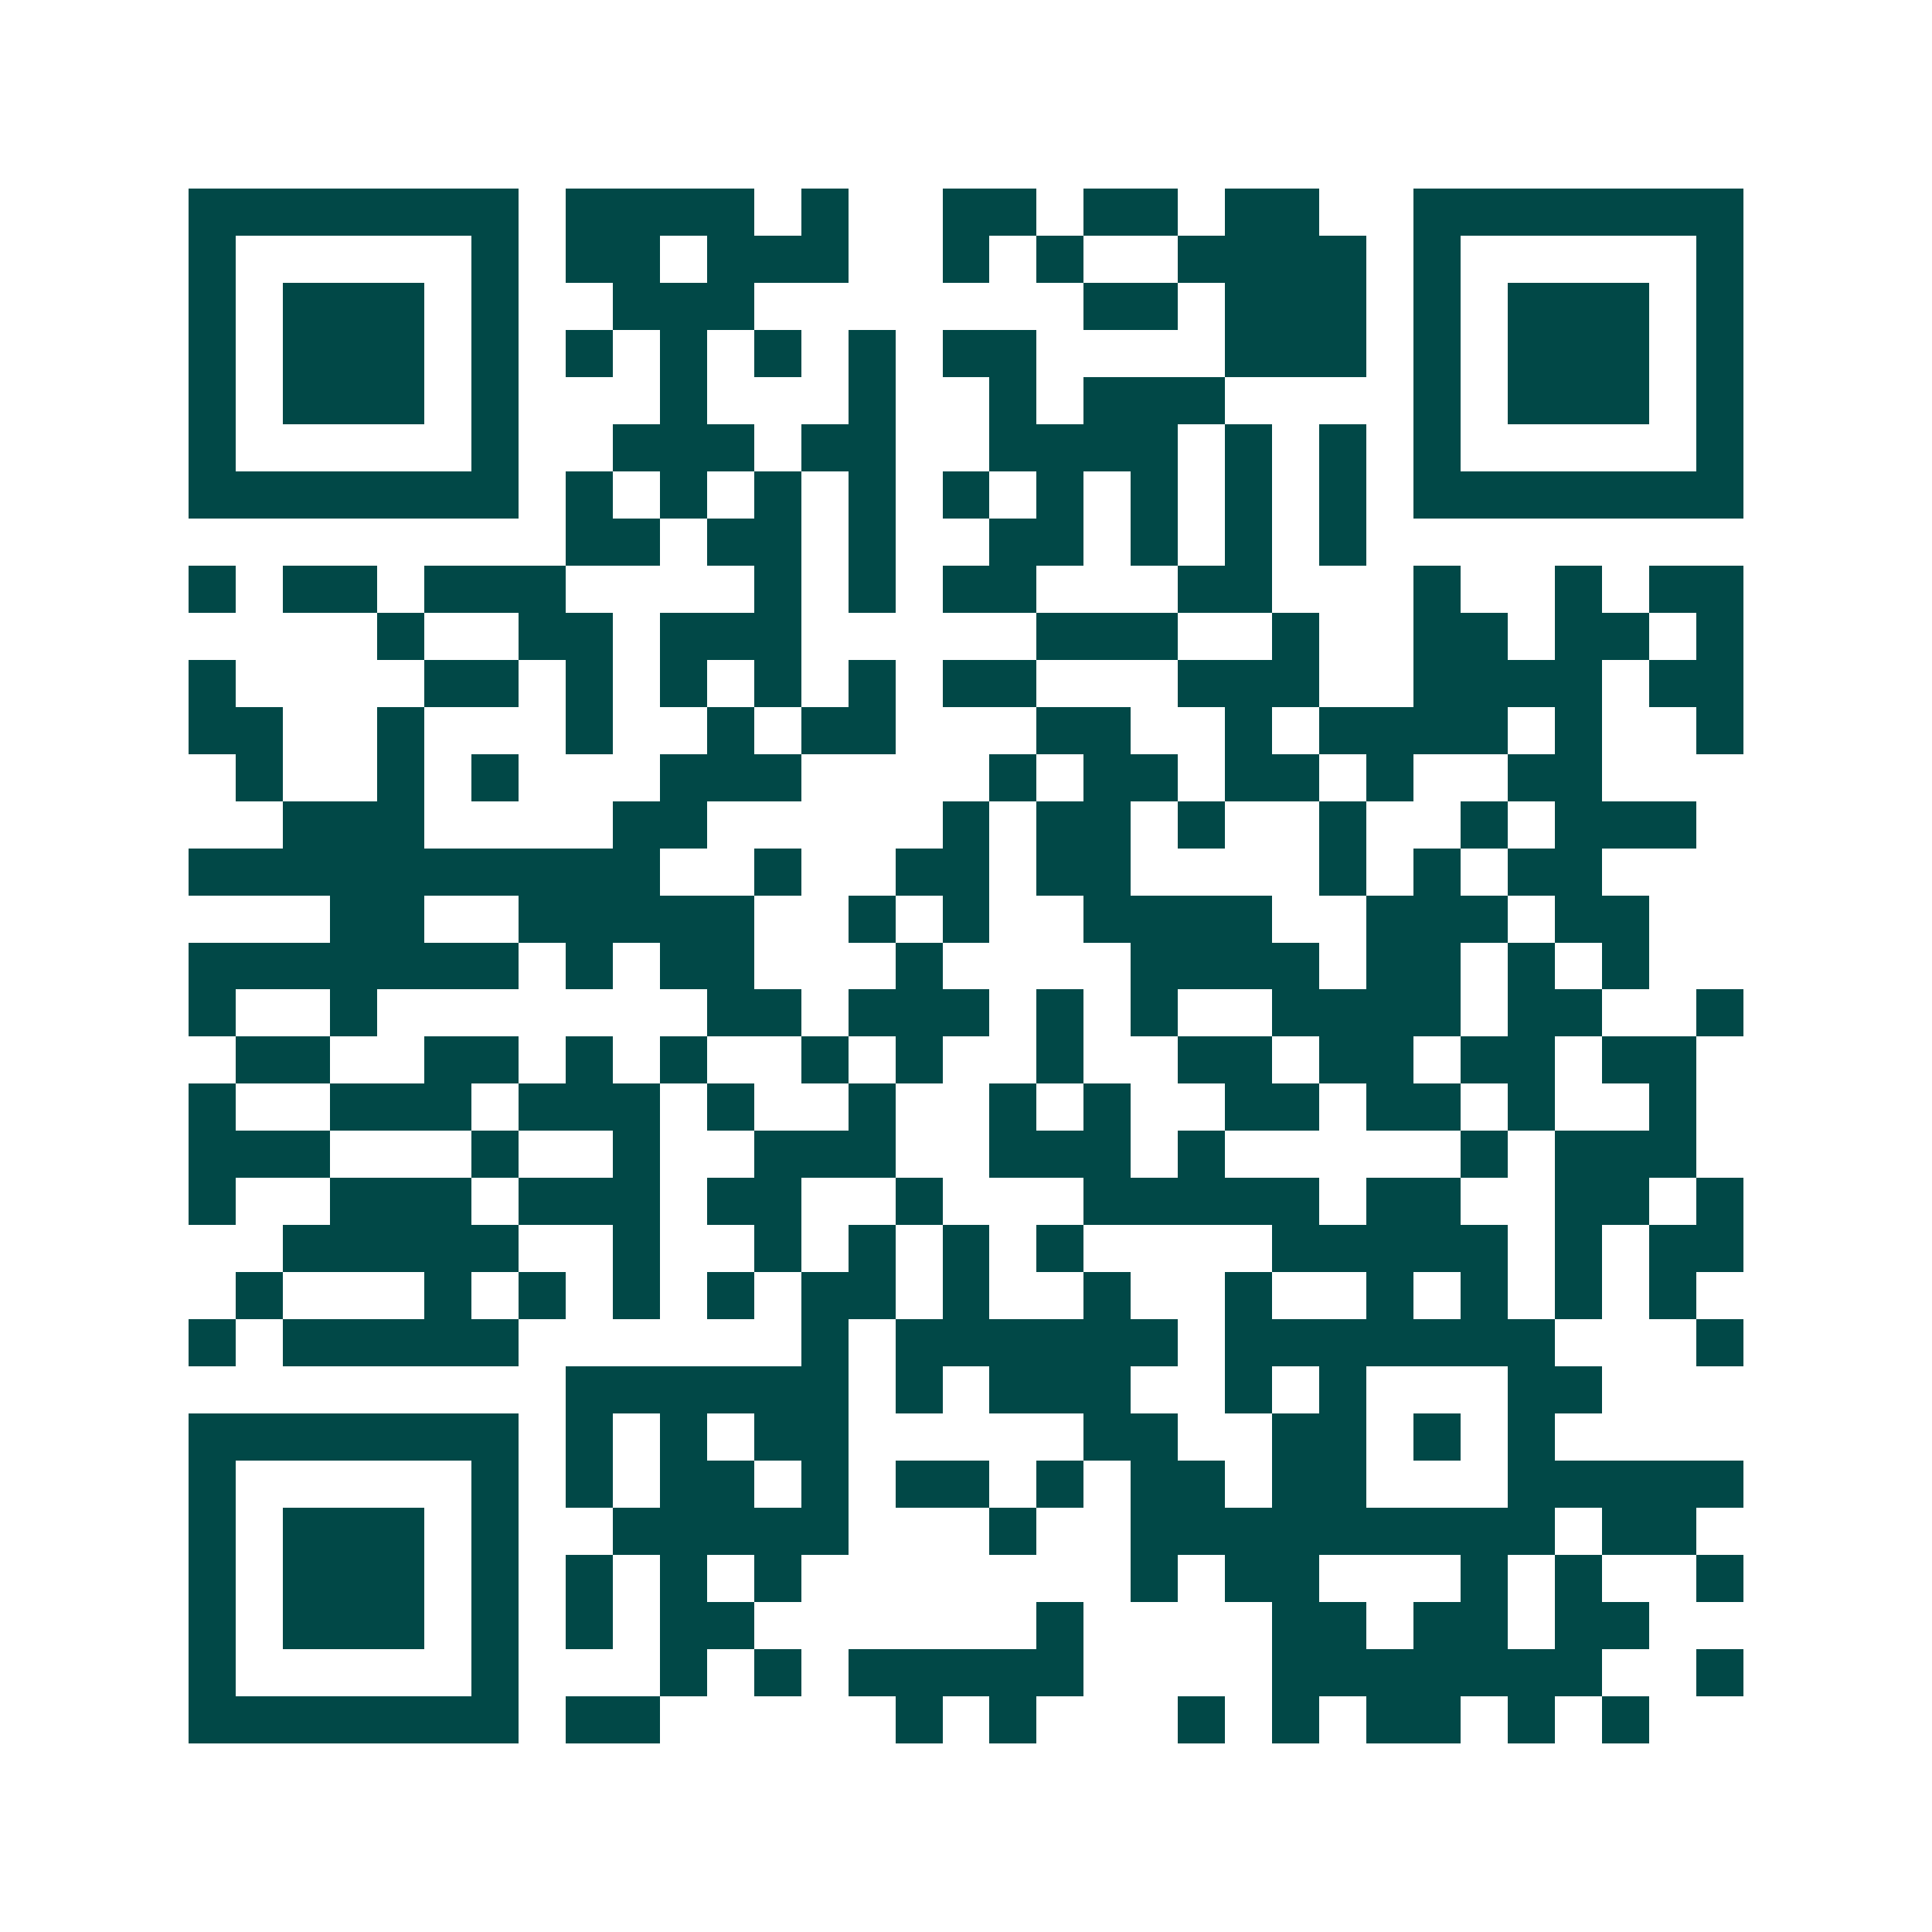 <svg xmlns="http://www.w3.org/2000/svg" width="200" height="200" viewBox="0 0 41 41" shape-rendering="crispEdges"><path fill="#ffffff" d="M0 0h41v41H0z"/><path stroke="#014847" d="M4 4.5h7m1 0h4m1 0h1m2 0h2m1 0h2m1 0h2m2 0h7M4 5.5h1m5 0h1m1 0h2m1 0h3m2 0h1m1 0h1m2 0h4m1 0h1m5 0h1M4 6.5h1m1 0h3m1 0h1m2 0h3m7 0h2m1 0h3m1 0h1m1 0h3m1 0h1M4 7.5h1m1 0h3m1 0h1m1 0h1m1 0h1m1 0h1m1 0h1m1 0h2m4 0h3m1 0h1m1 0h3m1 0h1M4 8.5h1m1 0h3m1 0h1m3 0h1m3 0h1m2 0h1m1 0h3m4 0h1m1 0h3m1 0h1M4 9.5h1m5 0h1m2 0h3m1 0h2m2 0h4m1 0h1m1 0h1m1 0h1m5 0h1M4 10.5h7m1 0h1m1 0h1m1 0h1m1 0h1m1 0h1m1 0h1m1 0h1m1 0h1m1 0h1m1 0h7M12 11.5h2m1 0h2m1 0h1m2 0h2m1 0h1m1 0h1m1 0h1M4 12.5h1m1 0h2m1 0h3m4 0h1m1 0h1m1 0h2m3 0h2m3 0h1m2 0h1m1 0h2M8 13.5h1m2 0h2m1 0h3m5 0h3m2 0h1m2 0h2m1 0h2m1 0h1M4 14.5h1m4 0h2m1 0h1m1 0h1m1 0h1m1 0h1m1 0h2m3 0h3m2 0h4m1 0h2M4 15.5h2m2 0h1m3 0h1m2 0h1m1 0h2m3 0h2m2 0h1m1 0h4m1 0h1m2 0h1M5 16.5h1m2 0h1m1 0h1m3 0h3m4 0h1m1 0h2m1 0h2m1 0h1m2 0h2M6 17.5h3m4 0h2m5 0h1m1 0h2m1 0h1m2 0h1m2 0h1m1 0h3M4 18.5h10m2 0h1m2 0h2m1 0h2m4 0h1m1 0h1m1 0h2M7 19.5h2m2 0h5m2 0h1m1 0h1m2 0h4m2 0h3m1 0h2M4 20.5h7m1 0h1m1 0h2m3 0h1m4 0h4m1 0h2m1 0h1m1 0h1M4 21.5h1m2 0h1m7 0h2m1 0h3m1 0h1m1 0h1m2 0h4m1 0h2m2 0h1M5 22.5h2m2 0h2m1 0h1m1 0h1m2 0h1m1 0h1m2 0h1m2 0h2m1 0h2m1 0h2m1 0h2M4 23.5h1m2 0h3m1 0h3m1 0h1m2 0h1m2 0h1m1 0h1m2 0h2m1 0h2m1 0h1m2 0h1M4 24.5h3m3 0h1m2 0h1m2 0h3m2 0h3m1 0h1m5 0h1m1 0h3M4 25.5h1m2 0h3m1 0h3m1 0h2m2 0h1m3 0h5m1 0h2m2 0h2m1 0h1M6 26.5h5m2 0h1m2 0h1m1 0h1m1 0h1m1 0h1m4 0h5m1 0h1m1 0h2M5 27.5h1m3 0h1m1 0h1m1 0h1m1 0h1m1 0h2m1 0h1m2 0h1m2 0h1m2 0h1m1 0h1m1 0h1m1 0h1M4 28.5h1m1 0h5m6 0h1m1 0h6m1 0h7m3 0h1M12 29.5h6m1 0h1m1 0h3m2 0h1m1 0h1m3 0h2M4 30.5h7m1 0h1m1 0h1m1 0h2m5 0h2m2 0h2m1 0h1m1 0h1M4 31.5h1m5 0h1m1 0h1m1 0h2m1 0h1m1 0h2m1 0h1m1 0h2m1 0h2m3 0h5M4 32.5h1m1 0h3m1 0h1m2 0h5m3 0h1m2 0h9m1 0h2M4 33.5h1m1 0h3m1 0h1m1 0h1m1 0h1m1 0h1m7 0h1m1 0h2m3 0h1m1 0h1m2 0h1M4 34.5h1m1 0h3m1 0h1m1 0h1m1 0h2m6 0h1m4 0h2m1 0h2m1 0h2M4 35.5h1m5 0h1m3 0h1m1 0h1m1 0h5m4 0h7m2 0h1M4 36.5h7m1 0h2m5 0h1m1 0h1m3 0h1m1 0h1m1 0h2m1 0h1m1 0h1"/></svg>
